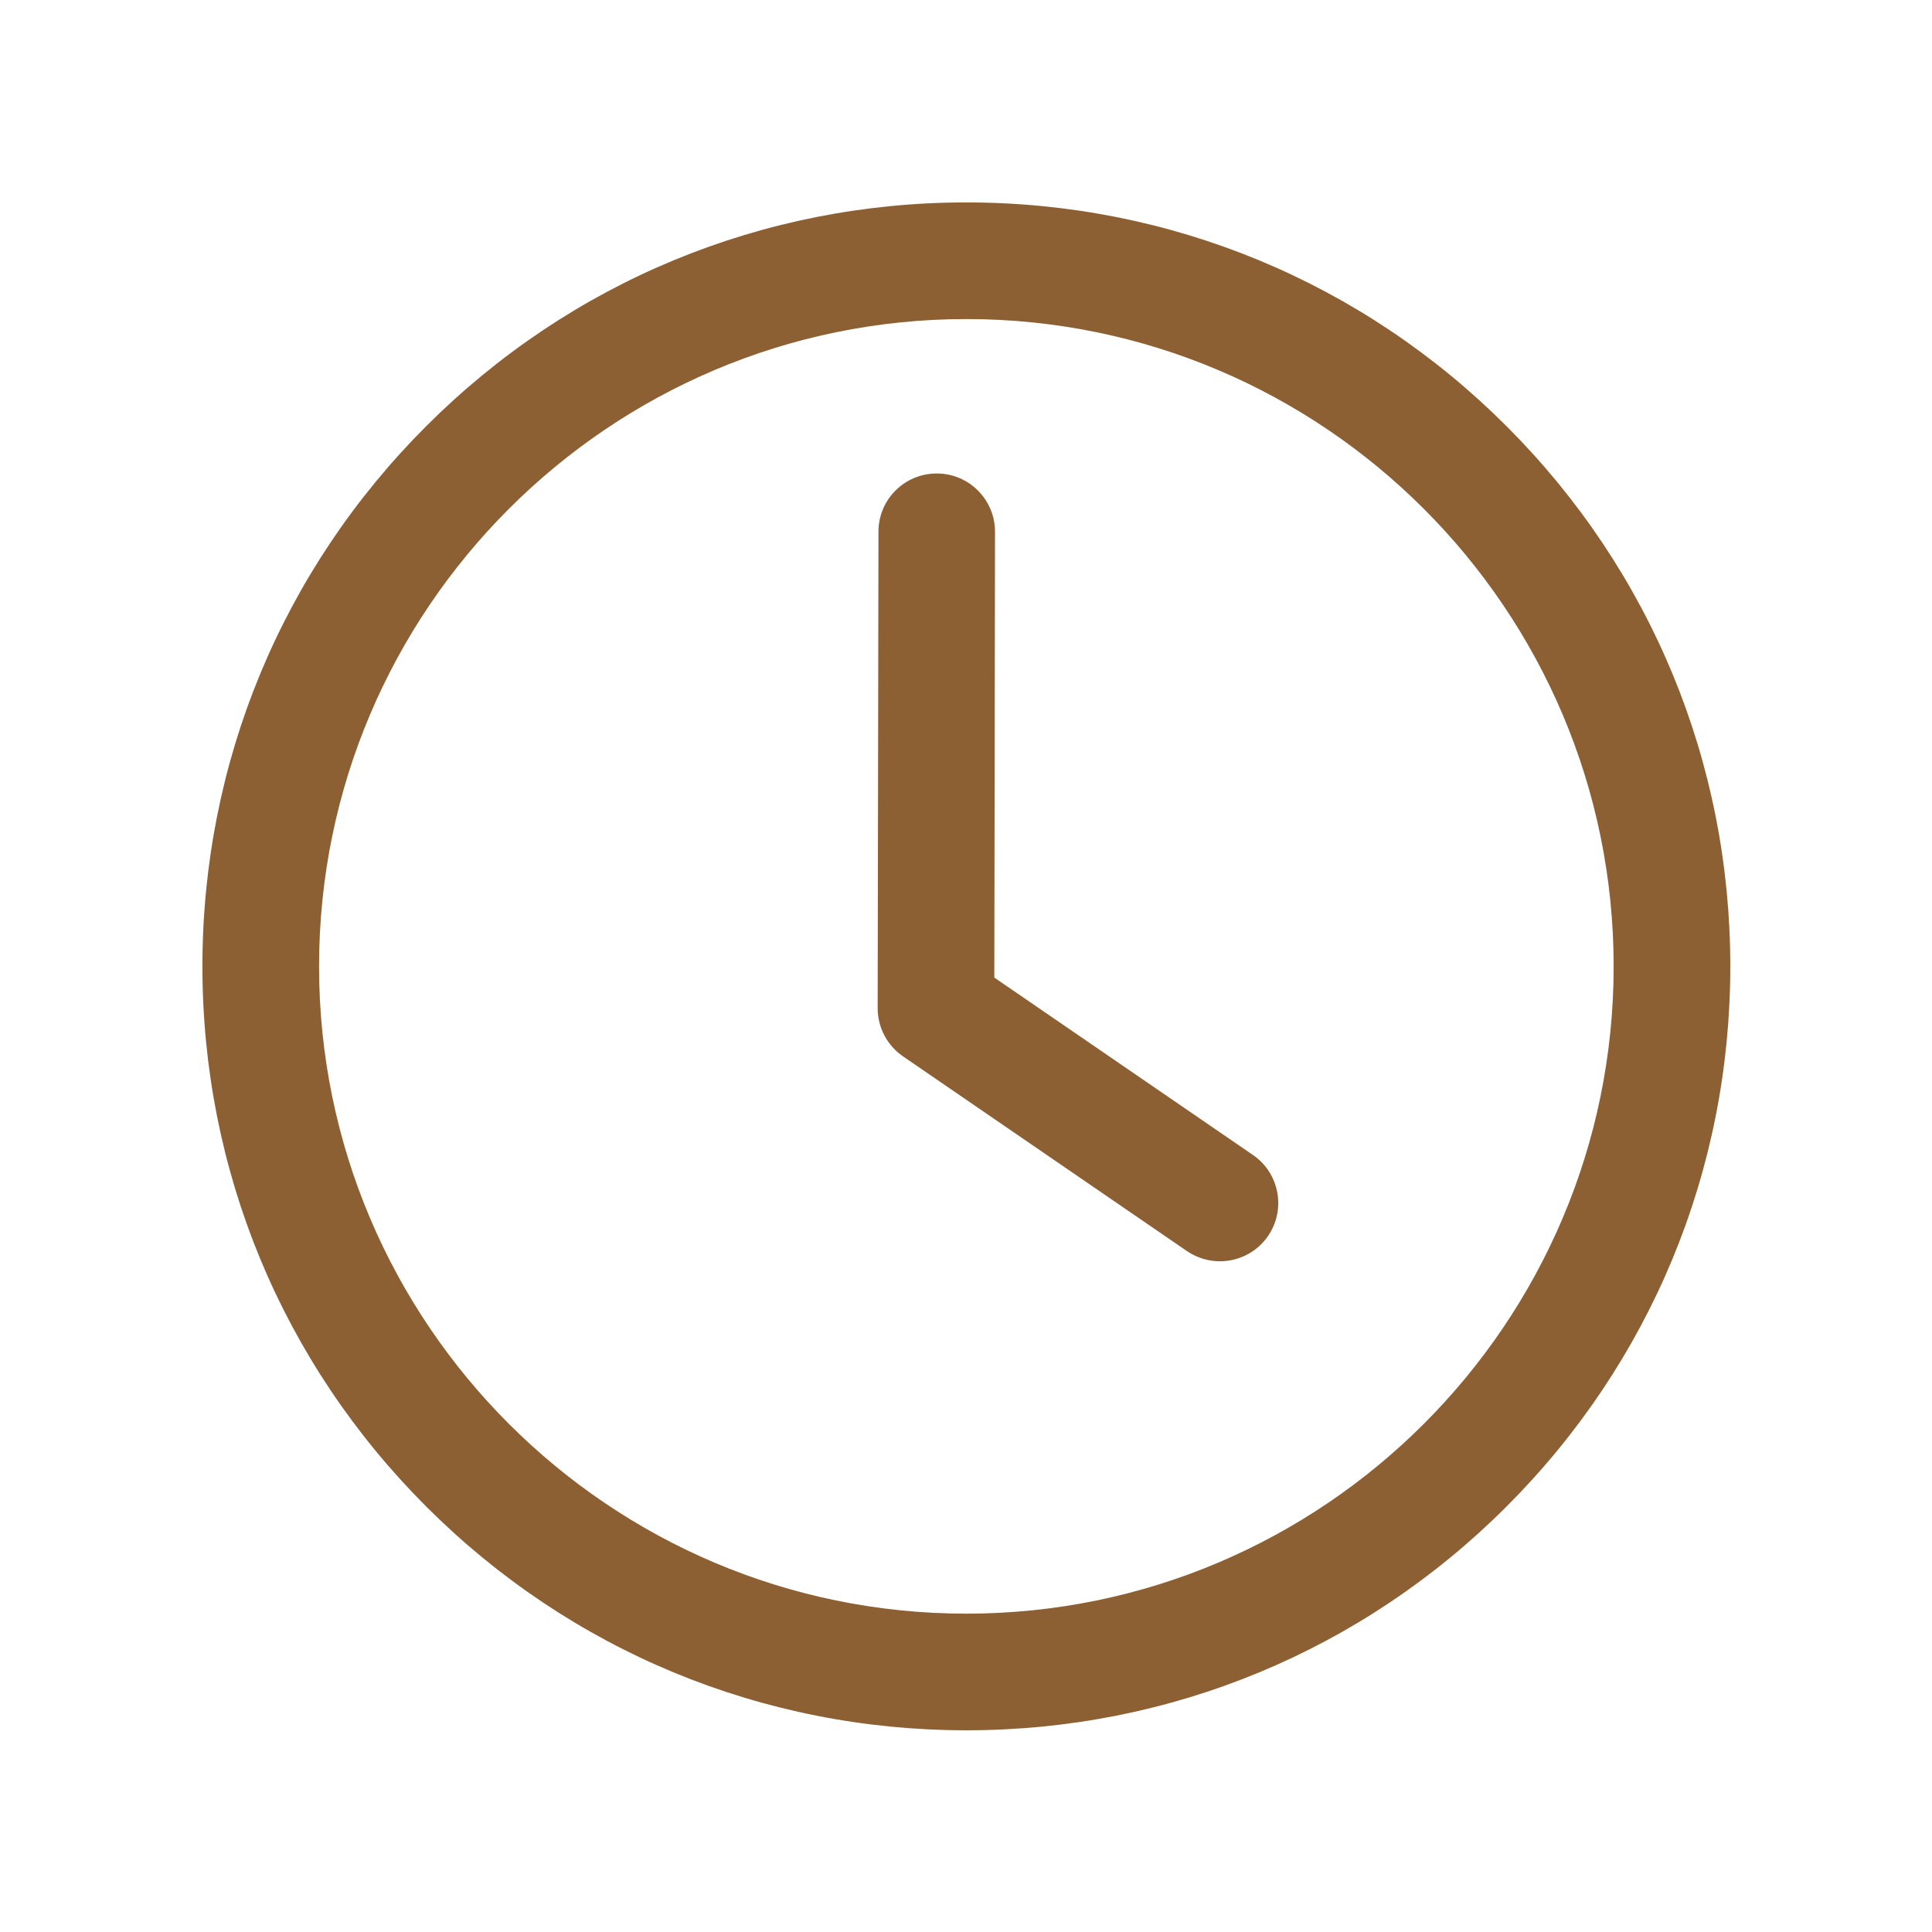 <?xml version="1.0" encoding="UTF-8"?> <svg xmlns="http://www.w3.org/2000/svg" xmlns:xlink="http://www.w3.org/1999/xlink" width="113" zoomAndPan="magnify" viewBox="0 0 84.75 84.75" height="113" preserveAspectRatio="xMidYMid meet" version="1.0"><defs><clipPath id="8e9ad0f658"><path d="M 8.879 8.879 L 76 8.879 L 76 76 L 8.879 76 Z M 8.879 8.879 " clip-rule="nonzero"></path></clipPath></defs><g clip-path="url(#8e9ad0f658)"><path fill="#8d6034" d="M 42.391 75.902 C 33.441 75.902 25.023 72.414 18.695 66.086 C 12.367 59.758 8.879 51.34 8.879 42.391 C 8.879 33.441 12.367 25.023 18.695 18.695 C 25.023 12.367 33.441 8.879 42.391 8.879 C 51.34 8.879 59.758 12.367 66.086 18.695 C 72.414 25.023 75.902 33.441 75.902 42.391 C 75.902 51.34 72.414 59.758 66.086 66.086 C 59.758 72.418 51.34 75.902 42.391 75.902 Z M 42.391 13.996 C 26.734 13.996 13.996 26.734 13.996 42.391 C 13.996 58.047 26.734 70.785 42.391 70.785 C 58.047 70.785 70.785 58.047 70.785 42.391 C 70.785 26.734 58.047 13.996 42.391 13.996 Z M 42.391 13.996 " fill-opacity="1" fill-rule="nonzero"></path></g><path fill="#8d6034" d="M 53.512 55.328 C 53.016 55.328 52.512 55.184 52.07 54.883 L 39.613 46.34 C 38.914 45.859 38.5 45.07 38.5 44.227 L 38.535 23.32 C 38.535 21.91 39.68 20.77 41.09 20.77 C 41.09 20.77 41.094 20.77 41.094 20.77 C 42.508 20.77 43.648 21.918 43.648 23.328 L 43.617 42.883 L 54.961 50.664 C 56.125 51.461 56.422 53.055 55.625 54.219 C 55.129 54.941 54.328 55.328 53.512 55.328 Z M 53.512 55.328 " fill-opacity="1" fill-rule="nonzero"></path></svg> 